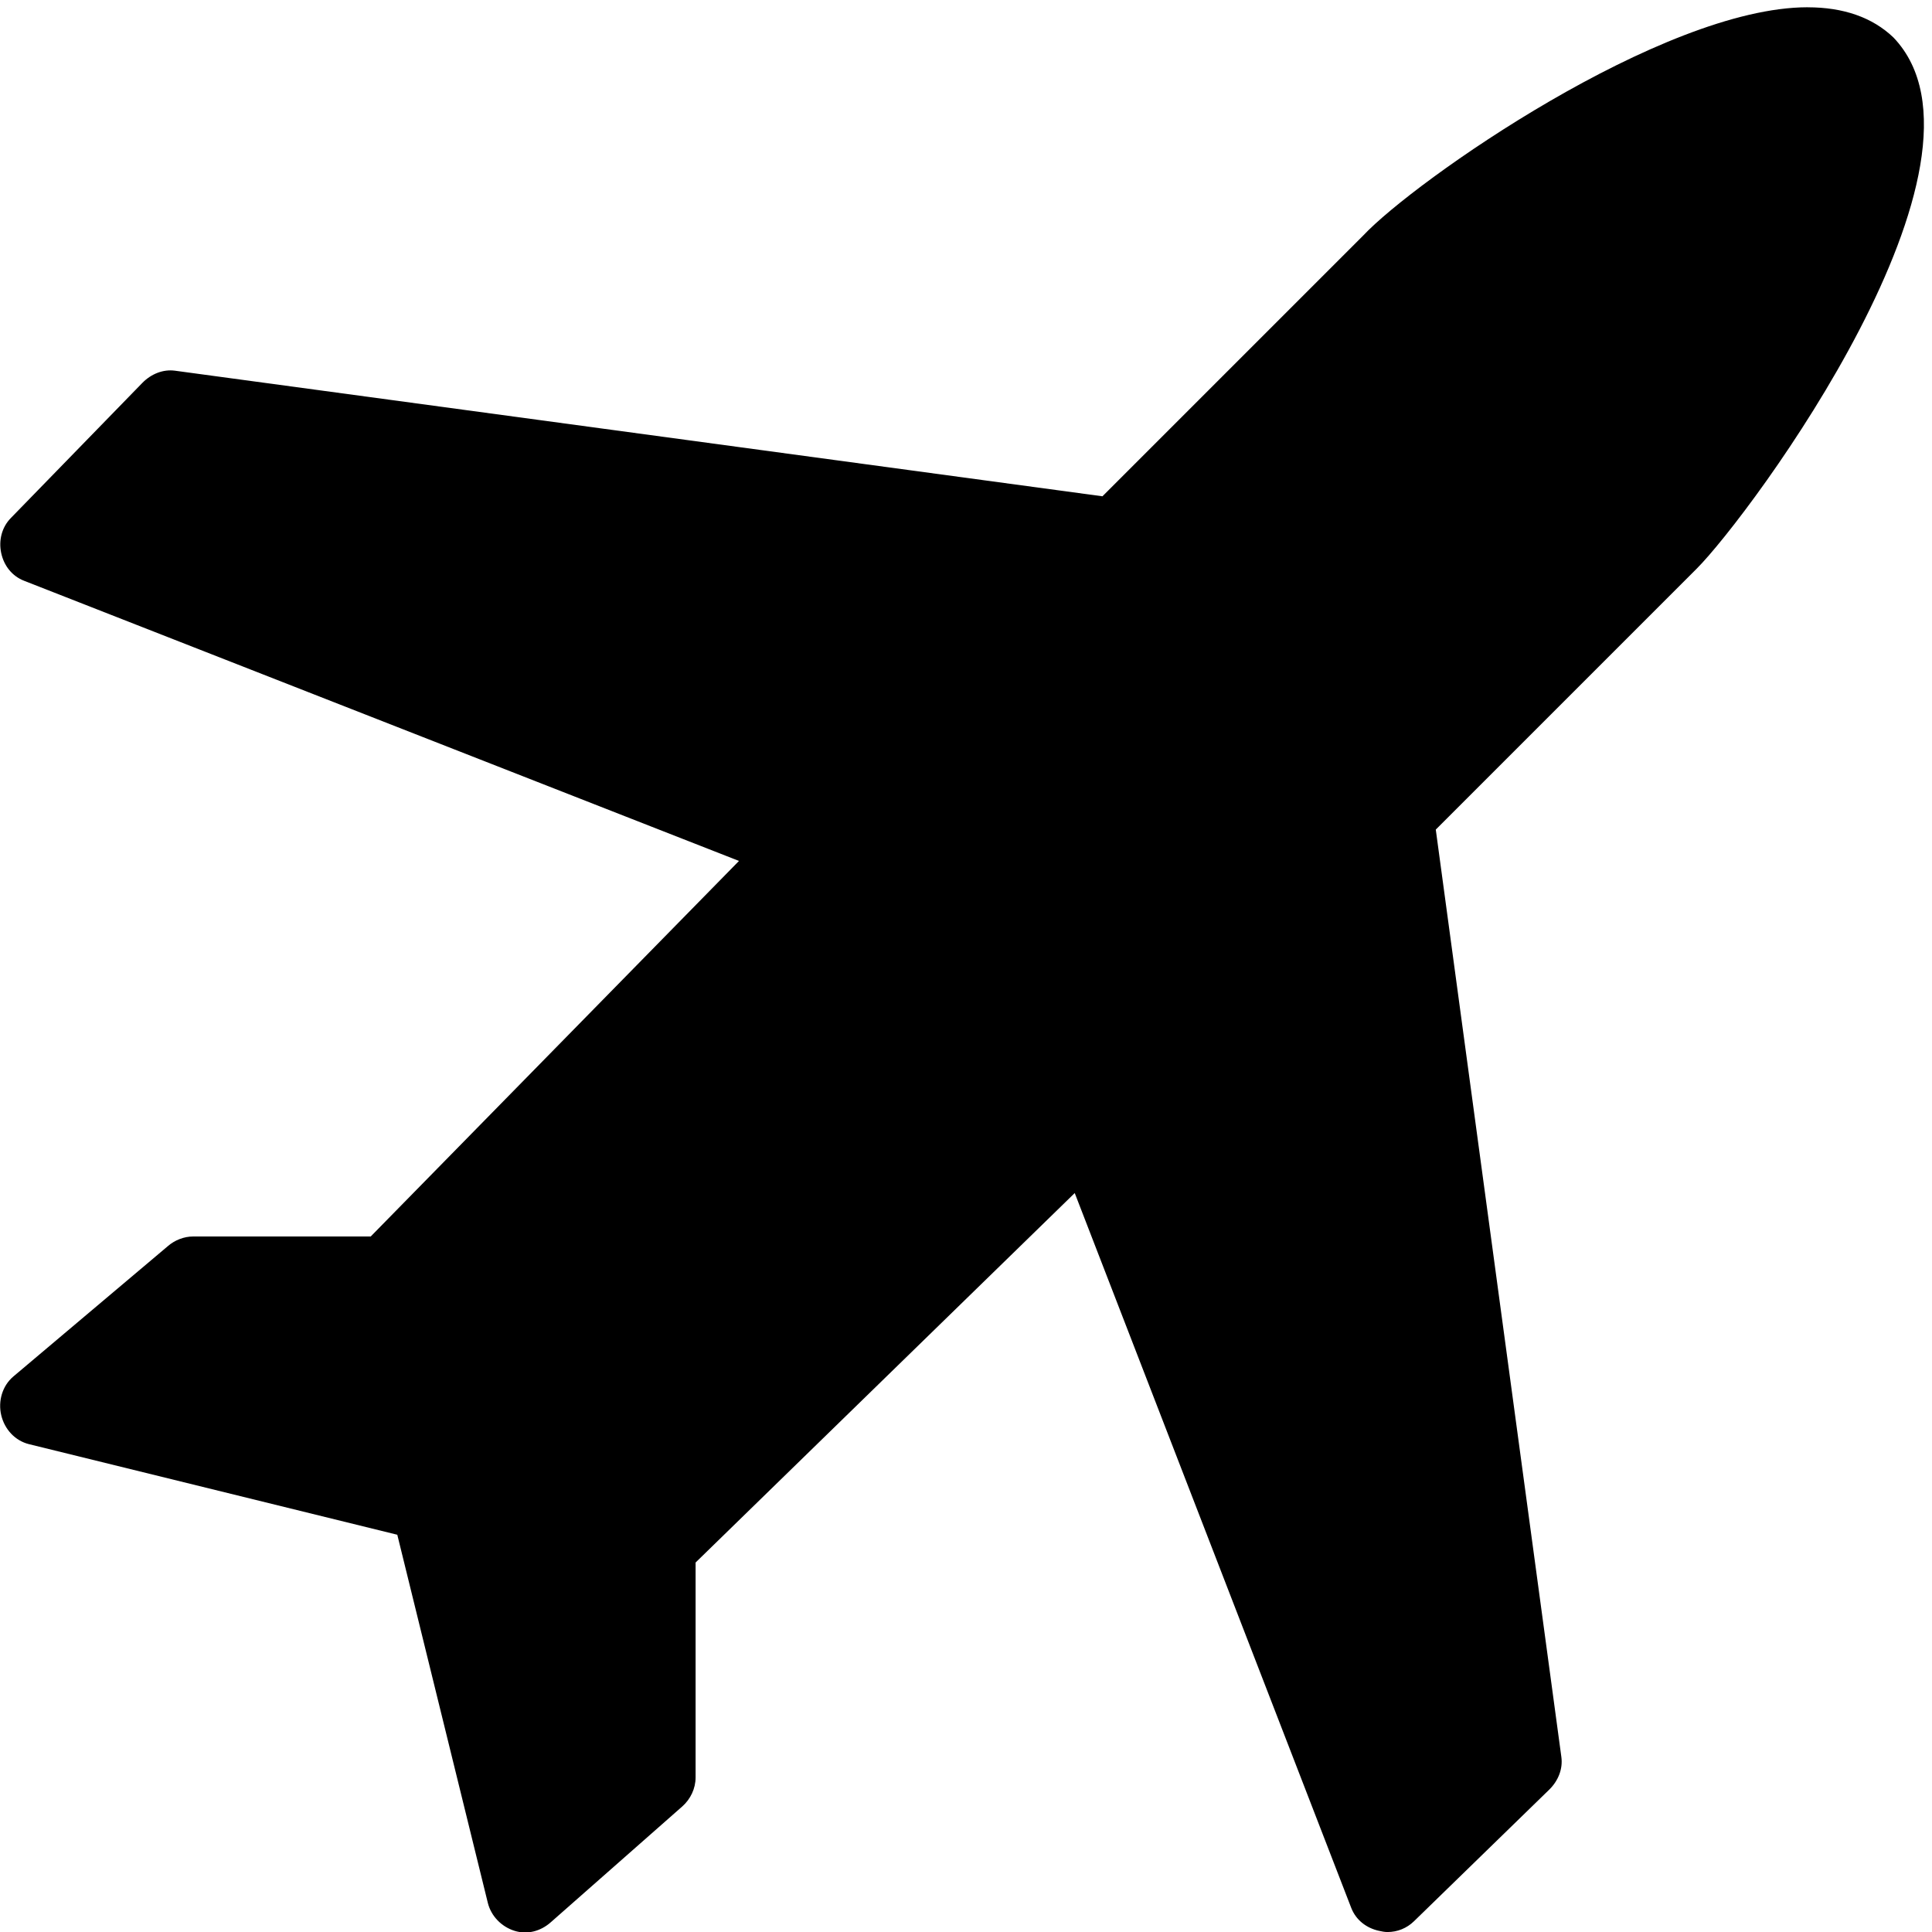 <svg xmlns="http://www.w3.org/2000/svg" xmlns:xlink="http://www.w3.org/1999/xlink" viewBox="0,0,256,256" width="50px" height="50px"><g fill="#000000" fill-rule="nonzero" stroke="none" stroke-width="1" stroke-linecap="butt" stroke-linejoin="miter" stroke-miterlimit="10" stroke-dasharray="" stroke-dashoffset="0" font-family="none" font-weight="none" font-size="none" text-anchor="none" style="mix-blend-mode: normal"><g transform="scale(5.12,5.12)"><path d="M46.781,0.188c-3.762,0 -10.18,4.5 -11.5,5.906l-6.75,6.75l-24,-3.25c-0.312,-0.043 -0.621,0.086 -0.844,0.312l-3.406,3.5c-0.234,0.238 -0.32,0.578 -0.25,0.906c0.07,0.328 0.281,0.598 0.594,0.719l18.5,7.25l-9.531,9.719h-4.594c-0.238,0 -0.477,0.094 -0.656,0.25l-4,3.375c-0.285,0.242 -0.398,0.637 -0.312,1c0.086,0.363 0.355,0.66 0.719,0.75l9.531,2.344l2.344,9.531c0.086,0.34 0.352,0.613 0.688,0.719c0.332,0.105 0.676,0.012 0.938,-0.219l3.406,-3c0.215,-0.191 0.344,-0.465 0.344,-0.75v-5.562l9.812,-9.562l7.156,18.5c0.121,0.312 0.391,0.523 0.719,0.594c0.07,0.016 0.148,0.031 0.219,0.031c0.258,0 0.5,-0.098 0.688,-0.281l3.5,-3.406c0.227,-0.223 0.355,-0.531 0.312,-0.844l-3.25,-24l6.75,-6.75c1.383,-1.383 8.164,-10.543 5.094,-13.75c-0.543,-0.52 -1.293,-0.781 -2.219,-0.781z"></path></g></g></svg>